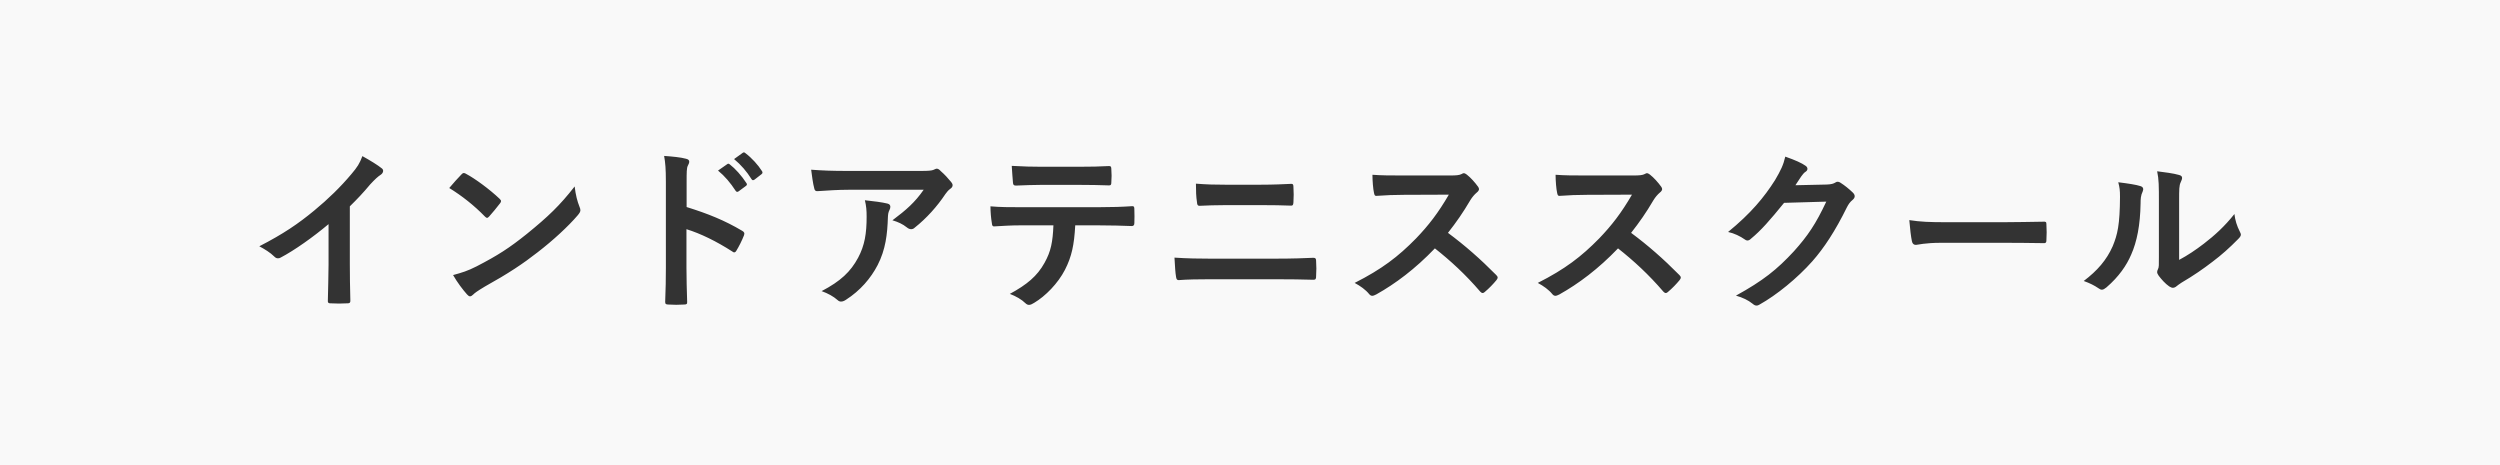 <?xml version="1.0" encoding="utf-8"?>
<!-- Generator: Adobe Illustrator 23.1.0, SVG Export Plug-In . SVG Version: 6.00 Build 0)  -->
<svg version="1.1" id="レイヤー_1" xmlns="http://www.w3.org/2000/svg" xmlns:xlink="http://www.w3.org/1999/xlink" x="0px"
	 y="0px" viewBox="0 0 430 80" enable-background="new 0 0 430 80" xml:space="preserve">
<rect x="0" y="0" width="430" height="80" fill="#333333" stroke="none"/>
<path fill="#f9f9f9" d="M430,0H0v80h430V0z M210.8,31.77h5.94c2.31,0,4.11-0.09,5.4-0.15c0.24,0,0.33,0.15,0.33,0.51
	c0.06,0.87,0.06,1.8,0,2.67c-0.03,0.42-0.09,0.57-0.39,0.57c-1.41-0.06-3.33-0.09-5.25-0.09h-5.94c-1.89,0-3.21,0.06-4.59,0.12
	c-0.3,0-0.39-0.18-0.42-0.63c-0.15-0.93-0.18-1.95-0.18-3.18C207.59,31.74,209,31.77,210.8,31.77z M179,28.68h6.72
	c1.68,0,3.57-0.03,5.07-0.12c0.3,0,0.36,0.18,0.36,0.57c0.06,0.72,0.06,1.47,0,2.19c0,0.42-0.06,0.57-0.39,0.57
	c-1.62-0.06-3.39-0.09-5.04-0.09H179c-1.38,0-2.58,0.06-4.26,0.12c-0.39,0-0.48-0.15-0.51-0.51c-0.09-0.72-0.12-1.8-0.21-2.88
	C176.12,28.65,177.65,28.68,179,28.68z M65.48,30.06c-0.51,0.33-0.99,0.78-1.8,1.65c-1.17,1.41-2.28,2.58-3.51,3.78v9.93
	c0,2.07,0.03,3.84,0.09,6.24c0.03,0.39-0.12,0.51-0.45,0.51c-0.96,0.06-2.04,0.06-3,0c-0.33,0-0.45-0.12-0.42-0.48
	c0.03-2.16,0.12-4.11,0.12-6.15v-6.99c-2.64,2.22-5.85,4.5-8.25,5.76c-0.15,0.09-0.3,0.12-0.45,0.12c-0.24,0-0.42-0.09-0.63-0.3
	c-0.69-0.69-1.68-1.29-2.58-1.77c4.14-2.13,6.69-3.87,9.45-6.15c2.37-1.95,4.53-4.05,6.39-6.27c1.02-1.2,1.41-1.8,1.89-3.09
	c1.35,0.75,2.67,1.56,3.33,2.1c0.18,0.12,0.24,0.3,0.24,0.45C65.9,29.64,65.72,29.91,65.48,30.06z M79.37,30
	c0.12-0.15,0.27-0.24,0.42-0.24c0.12,0,0.24,0.06,0.39,0.15c1.53,0.81,4.02,2.64,5.73,4.26c0.18,0.18,0.27,0.3,0.27,0.42
	s-0.06,0.24-0.18,0.39c-0.45,0.6-1.44,1.8-1.86,2.25c-0.15,0.15-0.24,0.24-0.36,0.24c-0.12,0-0.24-0.09-0.39-0.24
	c-1.8-1.86-3.96-3.57-6.12-4.89C77.93,31.53,78.8,30.6,79.37,30z M99.35,37.05c-1.59,1.86-4.17,4.26-6.9,6.36
	c-2.49,1.95-5.01,3.63-9.06,5.88c-1.35,0.81-1.74,1.11-2.01,1.38c-0.18,0.18-0.36,0.3-0.54,0.3c-0.15,0-0.33-0.12-0.51-0.33
	c-0.75-0.84-1.68-2.07-2.4-3.33c1.53-0.42,2.46-0.69,4.05-1.5c3.66-1.89,5.61-3.15,8.64-5.58c3.66-2.97,5.67-4.89,8.22-8.16
	c0.18,1.5,0.45,2.52,0.84,3.51c0.09,0.21,0.15,0.39,0.15,0.57C99.83,36.42,99.68,36.66,99.35,37.05z M127.97,40.47
	c-0.39,0.99-0.87,1.92-1.29,2.61c-0.12,0.21-0.24,0.33-0.39,0.33c-0.09,0-0.21-0.03-0.33-0.15c-2.76-1.77-5.46-3.09-7.89-3.84v6.63
	c0,1.95,0.06,3.72,0.12,5.88c0.03,0.36-0.12,0.45-0.54,0.45c-0.87,0.06-1.8,0.06-2.67,0c-0.42,0-0.57-0.09-0.57-0.45
	c0.09-2.22,0.12-3.99,0.12-5.91V31.26c0-2.25-0.09-3.24-0.3-4.44c1.38,0.09,2.88,0.24,3.75,0.48c0.42,0.09,0.57,0.27,0.57,0.51
	c0,0.18-0.09,0.42-0.24,0.69c-0.21,0.39-0.21,1.14-0.21,2.82v4.29c3.66,1.14,6.57,2.31,9.54,4.08
	C127.97,39.87,128.12,40.08,127.97,40.47z M128.3,31.98l-1.26,0.93c-0.21,0.15-0.36,0.12-0.51-0.09c-0.9-1.38-1.86-2.52-3.03-3.48
	l1.59-1.11c0.15-0.12,0.27-0.09,0.45,0.06c0.93,0.72,2.01,1.92,2.85,3.21C128.51,31.68,128.51,31.83,128.3,31.98z M130.97,29.97
	l-1.2,0.93c-0.24,0.18-0.39,0.09-0.51-0.09c-0.81-1.29-1.77-2.43-3-3.45l1.5-1.08c0.18-0.12,0.27-0.09,0.45,0.06
	c1.11,0.84,2.19,2.04,2.85,3.09C131.18,29.61,131.21,29.79,130.97,29.97z M152.99,36.12c-0.21,0.42-0.24,0.72-0.27,1.23
	c-0.09,2.91-0.39,5.58-1.77,8.25c-1.17,2.25-2.97,4.38-5.46,5.97c-0.27,0.18-0.54,0.3-0.84,0.3c-0.21,0-0.42-0.09-0.6-0.27
	c-0.72-0.63-1.59-1.11-2.73-1.53c3.27-1.71,4.98-3.33,6.27-5.73c1.14-2.13,1.47-4.17,1.47-7.08c0-1.11-0.06-1.8-0.3-2.82
	c1.47,0.15,3.03,0.36,3.87,0.57c0.39,0.09,0.51,0.3,0.51,0.57C153.14,35.76,153.08,35.94,152.99,36.12z M163.43,32.49
	c-0.33,0.24-0.57,0.54-0.81,0.87c-1.41,2.13-3.27,4.2-5.28,5.79c-0.18,0.18-0.39,0.27-0.63,0.27s-0.51-0.12-0.72-0.3
	c-0.75-0.6-1.5-0.93-2.49-1.23c2.4-1.8,3.87-3.09,5.37-5.25h-12.96c-1.71,0-3.54,0.12-5.31,0.24c-0.36,0.03-0.48-0.18-0.54-0.45
	c-0.24-0.84-0.42-2.34-0.54-3.24c2.04,0.15,3.69,0.21,6.09,0.21h12.87c1.26,0,1.77-0.06,2.07-0.18c0.15-0.06,0.42-0.21,0.57-0.21
	c0.24,0,0.48,0.18,0.69,0.42c0.66,0.57,1.23,1.2,1.8,1.89c0.15,0.18,0.24,0.36,0.24,0.54C163.85,32.1,163.7,32.31,163.43,32.49z
	 M195.11,38.37c0,0.39-0.18,0.51-0.45,0.51c-1.56-0.06-3.63-0.12-5.7-0.12h-4.02c-0.18,3.36-0.6,5.37-1.77,7.65
	c-1.2,2.34-3.36,4.53-5.28,5.67c-0.33,0.21-0.63,0.36-0.9,0.36c-0.21,0-0.42-0.09-0.63-0.3c-0.6-0.6-1.62-1.2-2.67-1.59
	c2.94-1.59,4.71-3.06,5.97-5.34c1.11-1.98,1.41-3.6,1.53-6.45h-5.7c-1.5,0-2.97,0.09-4.5,0.18c-0.27,0.03-0.36-0.18-0.39-0.57
	c-0.15-0.84-0.24-1.98-0.24-2.88c1.68,0.15,3.36,0.15,5.1,0.15h13.47c2.34,0,4.08-0.06,5.85-0.18c0.3,0,0.33,0.18,0.33,0.6
	C195.14,36.45,195.14,37.98,195.11,38.37z M226.37,47.49c0,0.45-0.06,0.63-0.45,0.63c-1.44-0.06-4.53-0.09-6.57-0.09h-11.22
	c-1.95,0-3.93,0.03-5.4,0.15c-0.3,0-0.39-0.18-0.45-0.57c-0.12-0.69-0.18-1.71-0.27-3.3c2.16,0.15,4.32,0.18,6.21,0.18h10.92
	c3.33,0,5.37-0.09,6.75-0.15c0.39,0,0.48,0.15,0.48,0.54C226.43,45.72,226.43,46.65,226.37,47.49z M257.39,48.18
	c-0.57,0.69-1.26,1.41-2.01,2.04c-0.12,0.12-0.24,0.18-0.36,0.18c-0.15,0-0.27-0.09-0.42-0.24c-2.52-2.94-5.1-5.31-7.8-7.44
	c-3.39,3.54-6.81,6.09-10.08,7.92c-0.27,0.12-0.48,0.24-0.69,0.24c-0.18,0-0.36-0.09-0.51-0.27c-0.66-0.81-1.53-1.41-2.52-1.95
	c4.68-2.37,7.47-4.5,10.56-7.65c2.16-2.25,3.81-4.38,5.64-7.53l-7.74,0.03c-1.56,0-3.12,0.06-4.74,0.18
	c-0.24,0.03-0.33-0.18-0.39-0.51c-0.15-0.63-0.27-2.07-0.27-3.12c1.62,0.12,3.12,0.12,5.07,0.12h8.25c1.08,0,1.62-0.03,2.07-0.27
	c0.12-0.09,0.21-0.12,0.33-0.12c0.18,0,0.33,0.12,0.51,0.24c0.69,0.54,1.38,1.32,1.95,2.1c0.09,0.15,0.15,0.27,0.15,0.39
	c0,0.18-0.12,0.39-0.39,0.6c-0.39,0.33-0.78,0.78-1.11,1.32c-1.23,2.1-2.4,3.78-3.84,5.61c2.88,2.13,5.55,4.47,8.31,7.26
	c0.15,0.15,0.24,0.3,0.24,0.42S257.54,48,257.39,48.18z M288.89,48.18c-0.57,0.69-1.26,1.41-2.01,2.04
	c-0.12,0.12-0.24,0.18-0.36,0.18c-0.15,0-0.27-0.09-0.42-0.24c-2.52-2.94-5.1-5.31-7.8-7.44c-3.39,3.54-6.81,6.09-10.08,7.92
	c-0.27,0.12-0.48,0.24-0.69,0.24c-0.18,0-0.36-0.09-0.51-0.27c-0.66-0.81-1.53-1.41-2.52-1.95c4.68-2.37,7.47-4.5,10.56-7.65
	c2.16-2.25,3.81-4.38,5.64-7.53l-7.74,0.03c-1.56,0-3.12,0.06-4.74,0.18c-0.24,0.03-0.33-0.18-0.39-0.51
	c-0.15-0.63-0.27-2.07-0.27-3.12c1.62,0.12,3.12,0.12,5.07,0.12h8.25c1.08,0,1.62-0.03,2.07-0.27c0.12-0.09,0.21-0.12,0.33-0.12
	c0.18,0,0.33,0.12,0.51,0.24c0.69,0.54,1.38,1.32,1.95,2.1c0.09,0.15,0.15,0.27,0.15,0.39c0,0.18-0.12,0.39-0.39,0.6
	c-0.39,0.33-0.78,0.78-1.11,1.32c-1.23,2.1-2.4,3.78-3.84,5.61c2.88,2.13,5.55,4.47,8.31,7.26c0.15,0.15,0.24,0.3,0.24,0.42
	S289.04,48,288.89,48.18z M318.65,34.38c-0.42,0.33-0.72,0.75-0.99,1.29c-2.01,4.08-3.93,6.99-5.94,9.27
	c-2.58,2.91-6.15,5.82-9.12,7.47c-0.18,0.12-0.33,0.15-0.48,0.15c-0.24,0-0.45-0.12-0.69-0.33c-0.75-0.6-1.68-1.05-2.85-1.38
	c4.68-2.58,7.05-4.47,9.99-7.65c2.37-2.64,3.75-4.68,5.55-8.52l-7.26,0.21c-2.46,3.03-3.96,4.74-5.67,6.15
	c-0.21,0.21-0.42,0.33-0.63,0.33c-0.15,0-0.3-0.06-0.45-0.18c-0.75-0.54-1.86-1.08-2.88-1.29c3.9-3.18,6.21-5.97,8.07-8.91
	c0.99-1.68,1.44-2.61,1.77-4.05c1.71,0.6,2.85,1.11,3.51,1.59c0.21,0.15,0.3,0.33,0.3,0.51s-0.09,0.36-0.33,0.51
	c-0.3,0.18-0.51,0.51-0.75,0.81c-0.33,0.51-0.63,0.96-0.99,1.5l5.4-0.12c0.78-0.03,1.17-0.15,1.5-0.36
	c0.12-0.09,0.24-0.12,0.39-0.12c0.15,0,0.3,0.06,0.48,0.18c0.75,0.48,1.44,1.05,2.04,1.62c0.27,0.24,0.39,0.48,0.39,0.69
	C319.01,33.99,318.86,34.2,318.65,34.38z M351.98,41.37c0,0.36-0.12,0.48-0.54,0.45c-2.25-0.03-4.47-0.06-6.69-0.06h-10.8
	c-2.97,0-4.11,0.36-4.41,0.36c-0.36,0-0.6-0.18-0.69-0.63c-0.15-0.69-0.33-2.1-0.45-3.63c1.95,0.3,3.45,0.36,6.48,0.36h9.66
	c2.28,0,4.59-0.06,6.9-0.09c0.45-0.03,0.54,0.06,0.54,0.42C352.04,39.45,352.04,40.47,351.98,41.37z M368.54,32.94
	c-0.33,0.66-0.36,1.32-0.36,2.04c-0.06,3.75-0.63,6.6-1.62,8.82c-0.78,1.83-2.1,3.78-4.26,5.64c-0.3,0.24-0.54,0.39-0.78,0.39
	c-0.18,0-0.36-0.09-0.57-0.24c-0.75-0.51-1.47-0.87-2.55-1.26c2.34-1.77,3.93-3.6,4.98-5.97c0.84-2.04,1.23-3.69,1.26-8.49
	c0-1.14-0.06-1.62-0.3-2.52c1.71,0.21,3.09,0.42,3.81,0.66C368.66,32.16,368.72,32.52,368.54,32.94z M384.98,41.1
	c-1.5,1.53-2.88,2.76-4.44,3.93c-1.56,1.2-3.24,2.37-5.34,3.6c-0.54,0.36-0.6,0.42-0.87,0.63c-0.18,0.15-0.39,0.24-0.6,0.24
	c-0.18,0-0.39-0.09-0.63-0.24c-0.66-0.45-1.35-1.23-1.8-1.83c-0.18-0.27-0.27-0.45-0.27-0.63c0-0.15,0.03-0.27,0.12-0.45
	c0.21-0.39,0.18-0.75,0.18-2.28v-9.39c0-2.61,0-3.84-0.3-5.22c1.2,0.15,2.85,0.36,3.75,0.63c0.39,0.09,0.54,0.27,0.54,0.51
	c0,0.18-0.09,0.45-0.24,0.75c-0.27,0.57-0.27,1.17-0.27,3.33V44.7c1.47-0.78,2.85-1.71,4.26-2.79c1.8-1.38,3.57-2.97,5.25-5.1
	c0.12,1.05,0.42,2.04,0.93,3.03c0.09,0.21,0.18,0.36,0.18,0.51C385.43,40.56,385.31,40.77,384.98,41.1z"/>
<g>
</g>
<g>
</g>
<g>
</g>
<g>
</g>
<g>
</g>
<g>
</g>
</svg>
